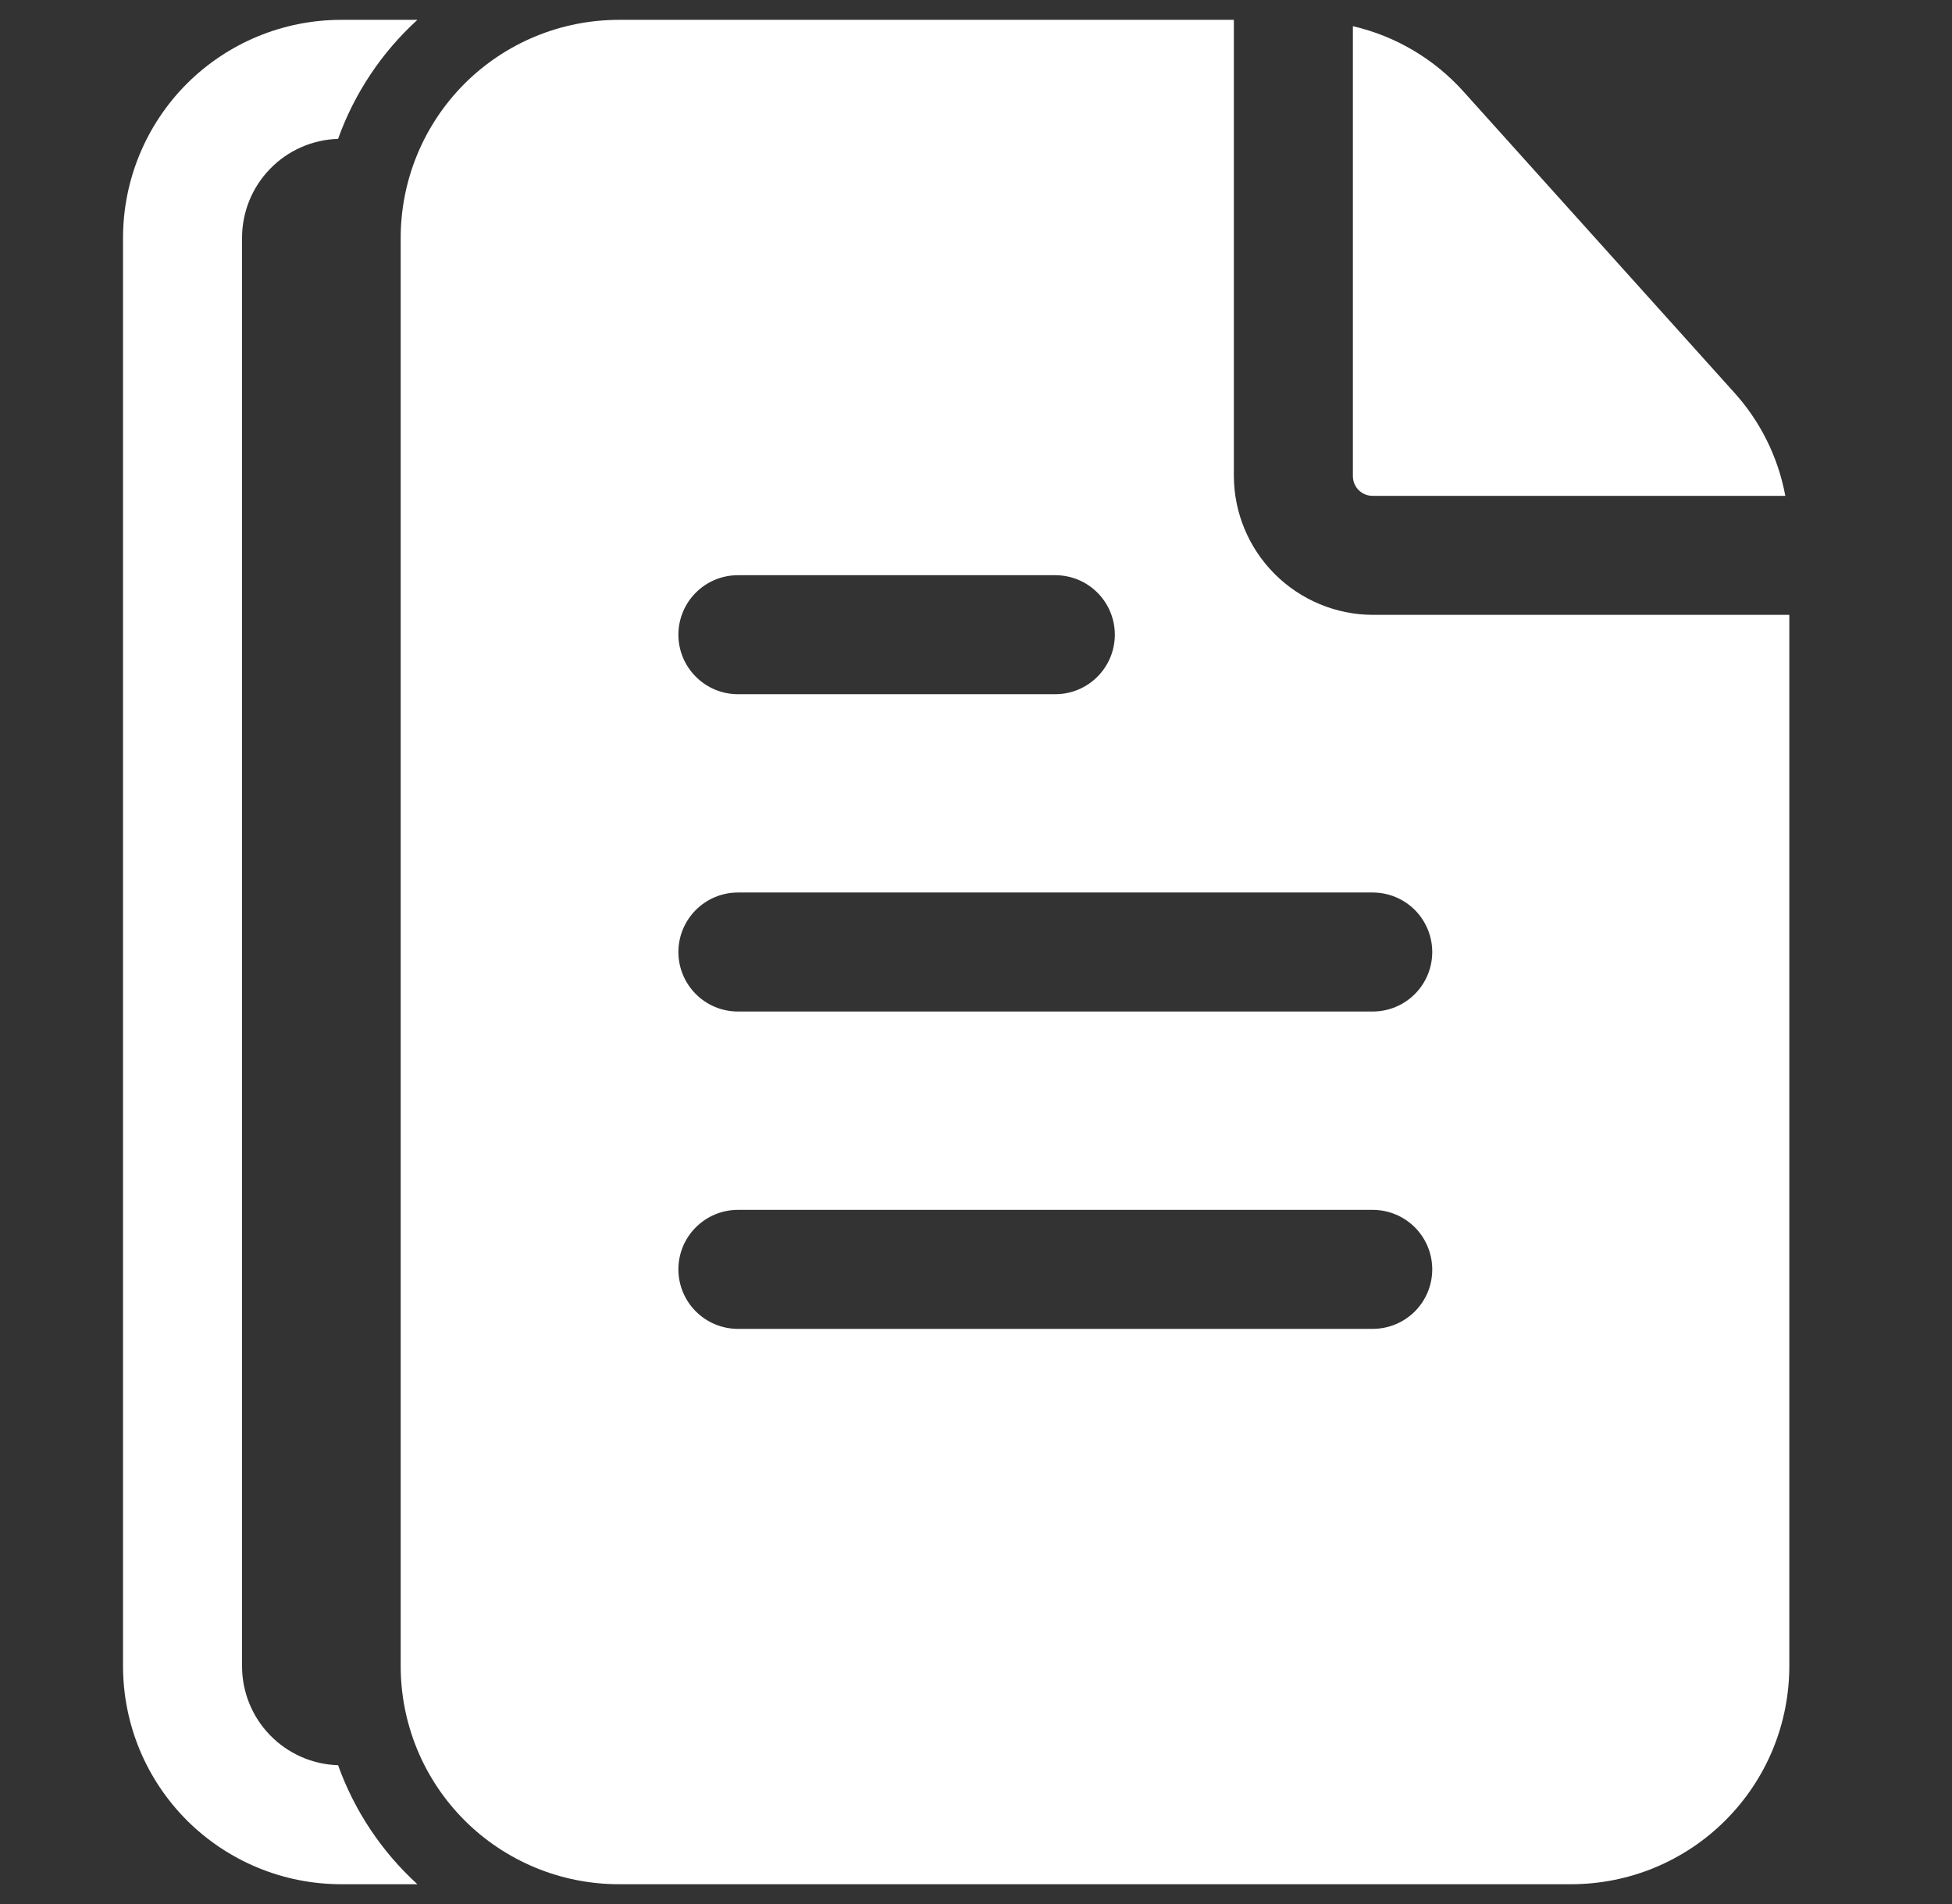 <svg width="41" height="40" viewBox="0 0 41 40" fill="none" xmlns="http://www.w3.org/2000/svg">
<rect x="0" y="0" width="41" height="40" fill="#333333" stroke="none"/>
<path d="M5.084 35V5C5.083 4.459 5.293 3.939 5.67 3.55C6.046 3.161 6.56 2.934 7.101 2.917C7.444 1.96 8.016 1.102 8.767 0.417H7.167C6.565 0.417 5.969 0.535 5.413 0.765C4.857 0.995 4.351 1.333 3.925 1.758C3.5 2.184 3.162 2.69 2.932 3.246C2.702 3.802 2.584 4.398 2.584 5V35C2.584 35.602 2.702 36.199 2.932 36.755C3.162 37.311 3.5 37.816 3.925 38.242C4.351 38.668 4.857 39.005 5.413 39.236C5.969 39.466 6.565 39.584 7.167 39.584H8.767C8.016 38.899 7.444 38.04 7.101 37.084C6.56 37.067 6.046 36.84 5.67 36.451C5.293 36.062 5.083 35.542 5.084 35Z" fill="white"/>
<path d="M28.833 12.917C28.06 12.914 27.32 12.605 26.774 12.059C26.228 11.513 25.919 10.773 25.916 10V0.417H12.999C12.397 0.417 11.801 0.535 11.245 0.765C10.689 0.995 10.183 1.333 9.757 1.758C9.332 2.184 8.994 2.69 8.764 3.246C8.534 3.802 8.416 4.398 8.416 5V35C8.416 35.602 8.534 36.199 8.764 36.755C8.994 37.311 9.332 37.816 9.757 38.242C10.183 38.668 10.689 39.005 11.245 39.236C11.801 39.466 12.397 39.584 12.999 39.584H32.999C33.601 39.584 34.198 39.466 34.754 39.236C35.31 39.005 35.816 38.668 36.241 38.242C36.667 37.816 37.005 37.311 37.235 36.755C37.465 36.199 37.583 35.602 37.583 35V12.917H28.833ZM15.499 12.084H22.166C22.497 12.084 22.816 12.215 23.05 12.45C23.284 12.684 23.416 13.002 23.416 13.334C23.416 13.665 23.284 13.983 23.05 14.217C22.816 14.452 22.497 14.584 22.166 14.584H15.499C15.168 14.584 14.85 14.452 14.616 14.217C14.381 13.983 14.249 13.665 14.249 13.334C14.249 13.002 14.381 12.684 14.616 12.45C14.85 12.215 15.168 12.084 15.499 12.084ZM28.833 27.917H15.499C15.168 27.917 14.85 27.785 14.616 27.551C14.381 27.317 14.249 26.998 14.249 26.667C14.249 26.335 14.381 26.017 14.616 25.783C14.85 25.549 15.168 25.417 15.499 25.417H28.833C29.164 25.417 29.482 25.549 29.717 25.783C29.951 26.017 30.083 26.335 30.083 26.667C30.083 26.998 29.951 27.317 29.717 27.551C29.482 27.785 29.164 27.917 28.833 27.917ZM28.833 21.25H15.499C15.168 21.25 14.85 21.119 14.616 20.884C14.381 20.65 14.249 20.332 14.249 20C14.249 19.669 14.381 19.351 14.616 19.116C14.85 18.882 15.168 18.75 15.499 18.75H28.833C29.164 18.75 29.482 18.882 29.717 19.116C29.951 19.351 30.083 19.669 30.083 20C30.083 20.332 29.951 20.65 29.717 20.884C29.482 21.119 29.164 21.25 28.833 21.25ZM28.833 10.417H37.499C37.347 9.595 36.965 8.832 36.399 8.217L30.749 1.934C30.133 1.243 29.318 0.759 28.416 0.55V10C28.416 10.055 28.426 10.11 28.447 10.16C28.468 10.211 28.498 10.257 28.537 10.296C28.576 10.335 28.622 10.365 28.673 10.386C28.724 10.407 28.778 10.417 28.833 10.417Z" fill="white"/>
</svg>
